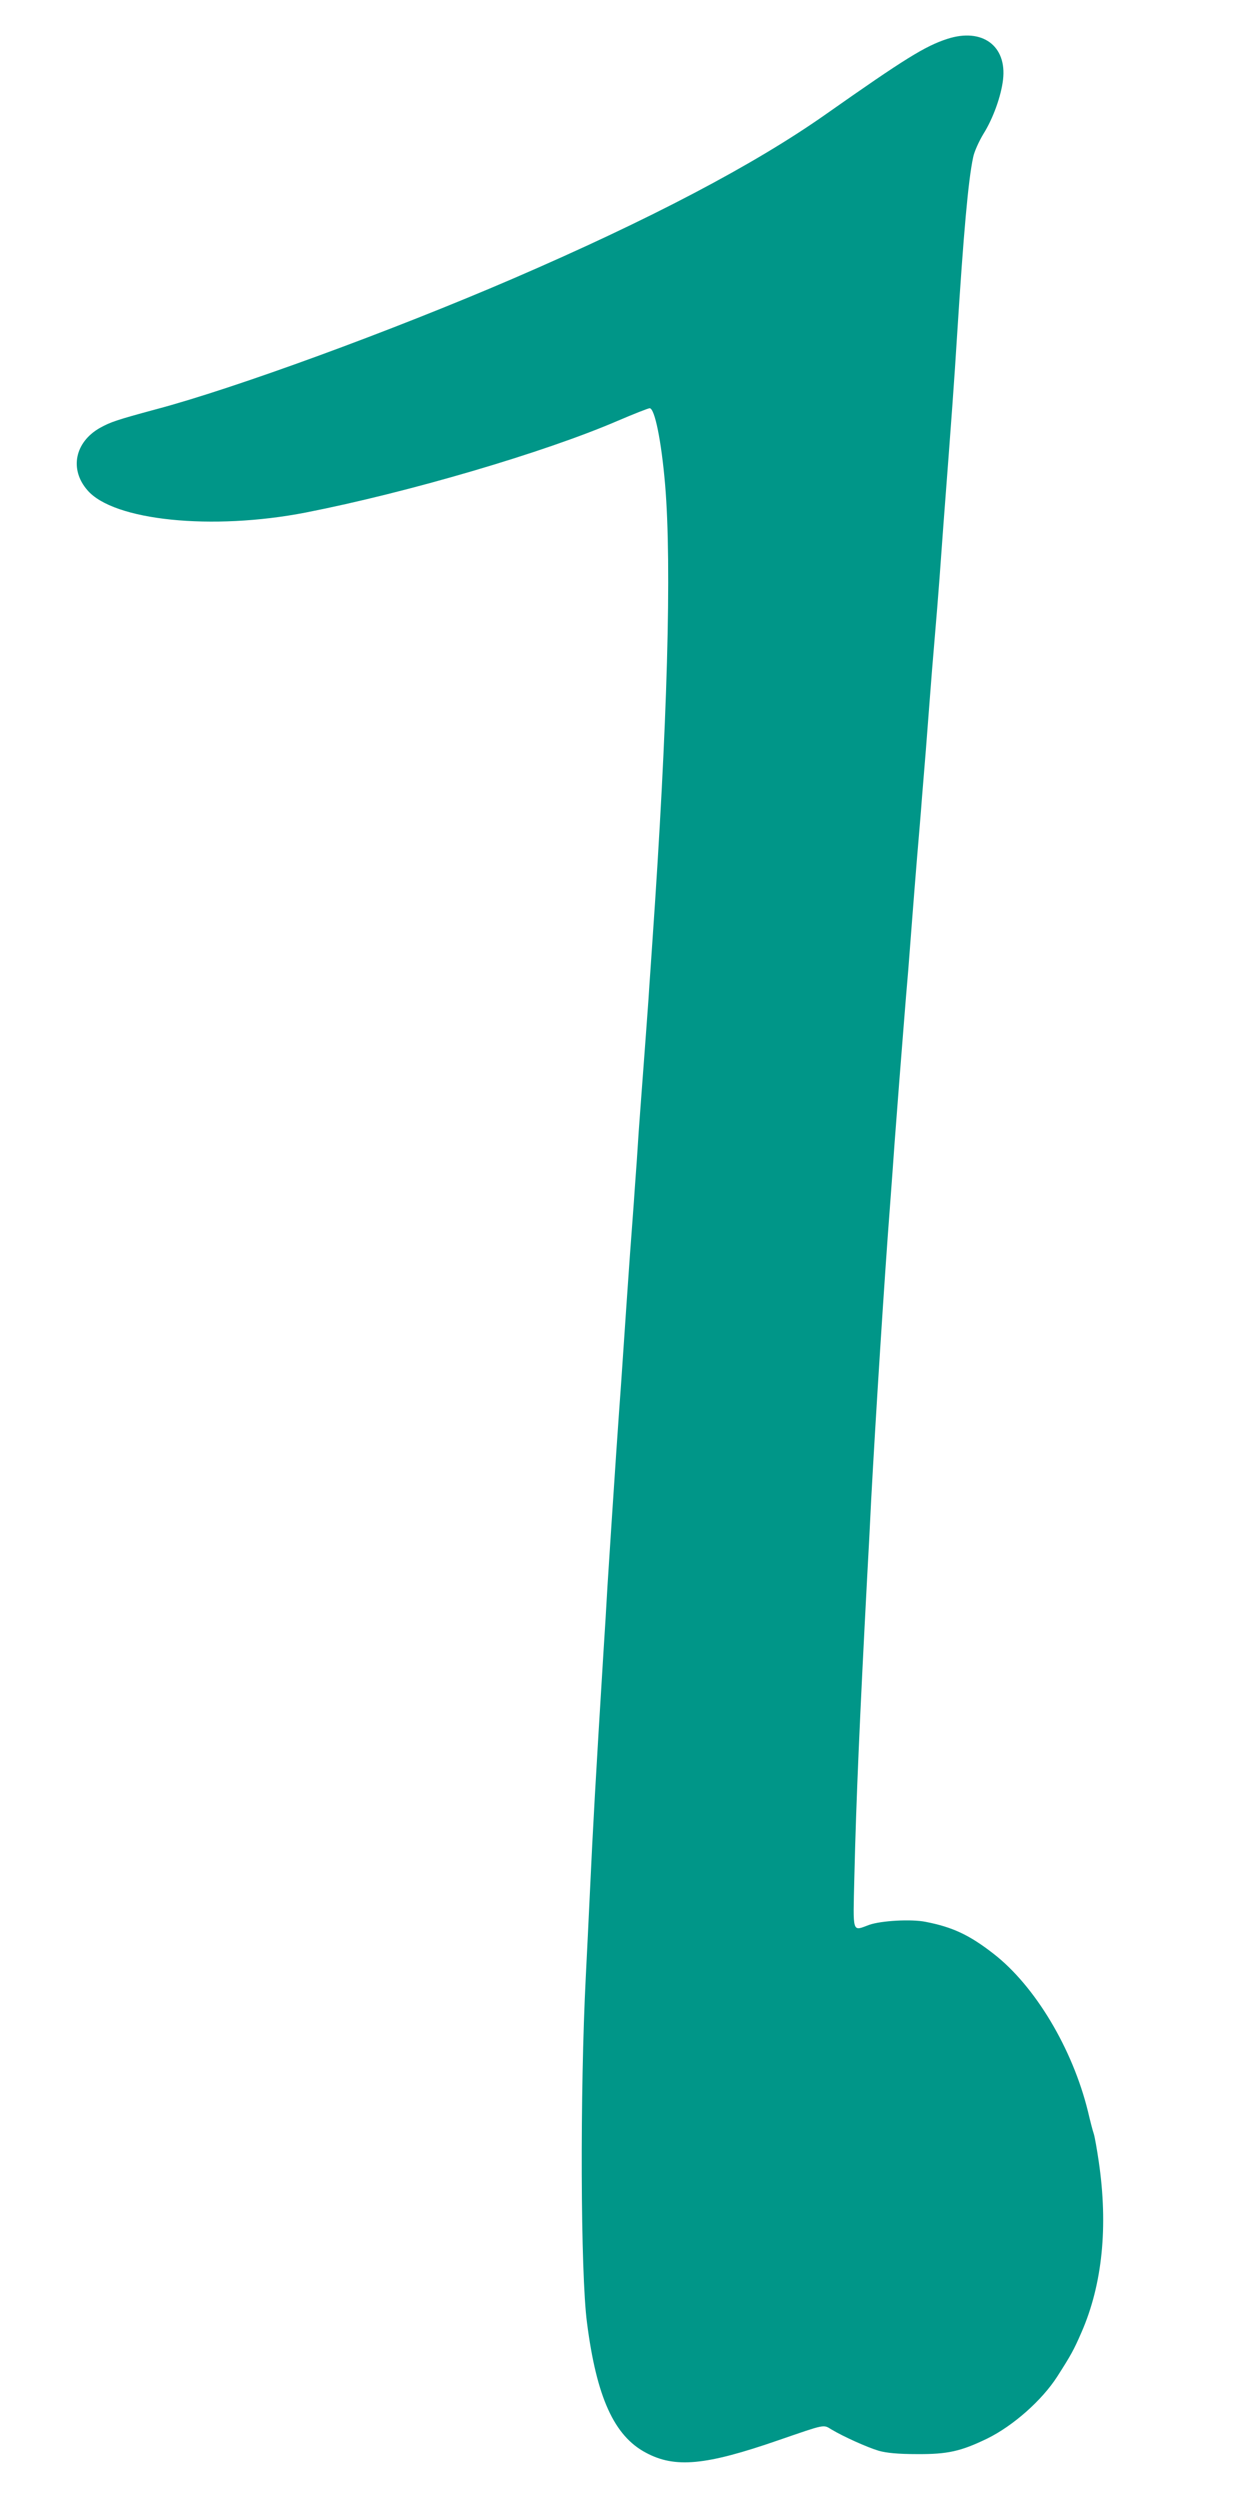 <?xml version="1.0" standalone="no"?>
<!DOCTYPE svg PUBLIC "-//W3C//DTD SVG 20010904//EN"
 "http://www.w3.org/TR/2001/REC-SVG-20010904/DTD/svg10.dtd">
<svg version="1.0" xmlns="http://www.w3.org/2000/svg"
 width="642pt" height="1280pt" viewBox="0 0 642 1280"
 preserveAspectRatio="xMidYMid meet">
<g transform="translate(0,1280) scale(0.1,-0.1)"
fill="#009688" stroke="none">
<path d="M4850 12601 c-114 -37 -217 -101 -625 -388 -367 -258 -900 -538
-1600 -840 -617 -266 -1422 -561 -1825 -668 -203 -55 -233 -65 -289 -96 -128
-73 -156 -212 -64 -318 133 -157 640 -208 1118 -115 525 103 1220 307 1596
469 84 36 158 65 165 65 26 0 60 -168 79 -390 35 -414 12 -1233 -65 -2340 -5
-80 -15 -212 -20 -295 -6 -82 -17 -235 -25 -340 -8 -104 -19 -256 -25 -337 -5
-82 -14 -212 -20 -290 -5 -79 -17 -233 -25 -343 -13 -187 -20 -283 -45 -655
-6 -80 -17 -239 -25 -355 -18 -270 -32 -479 -45 -685 -5 -91 -14 -239 -20
-330 -41 -664 -54 -897 -70 -1240 -6 -124 -15 -317 -21 -430 -30 -590 -27
-1518 6 -1770 49 -383 139 -581 302 -667 149 -80 306 -65 678 64 244 84 229
81 272 55 62 -37 182 -91 242 -109 39 -11 98 -17 196 -17 156 -1 224 14 360
80 132 65 279 195 357 316 71 111 85 136 125 228 107 245 137 543 88 875 -9
61 -20 124 -25 140 -6 17 -19 68 -30 115 -79 322 -271 643 -484 808 -122 95
-208 136 -347 163 -74 15 -227 6 -288 -15 -90 -33 -84 -52 -77 247 9 388 28
821 66 1542 6 105 15 278 20 385 22 411 69 1152 96 1500 8 107 19 256 24 330
18 240 30 391 45 580 8 102 19 239 25 305 5 66 14 183 20 260 6 77 17 219 25
315 8 96 20 234 25 305 6 72 15 182 20 245 5 63 14 180 20 260 6 80 17 219 25
310 8 91 19 230 25 310 6 80 15 204 20 275 44 577 55 730 70 970 33 521 57
793 82 909 5 28 30 83 53 121 49 78 90 192 100 276 21 174 -106 268 -285 210z"/>
</g>
</svg>
